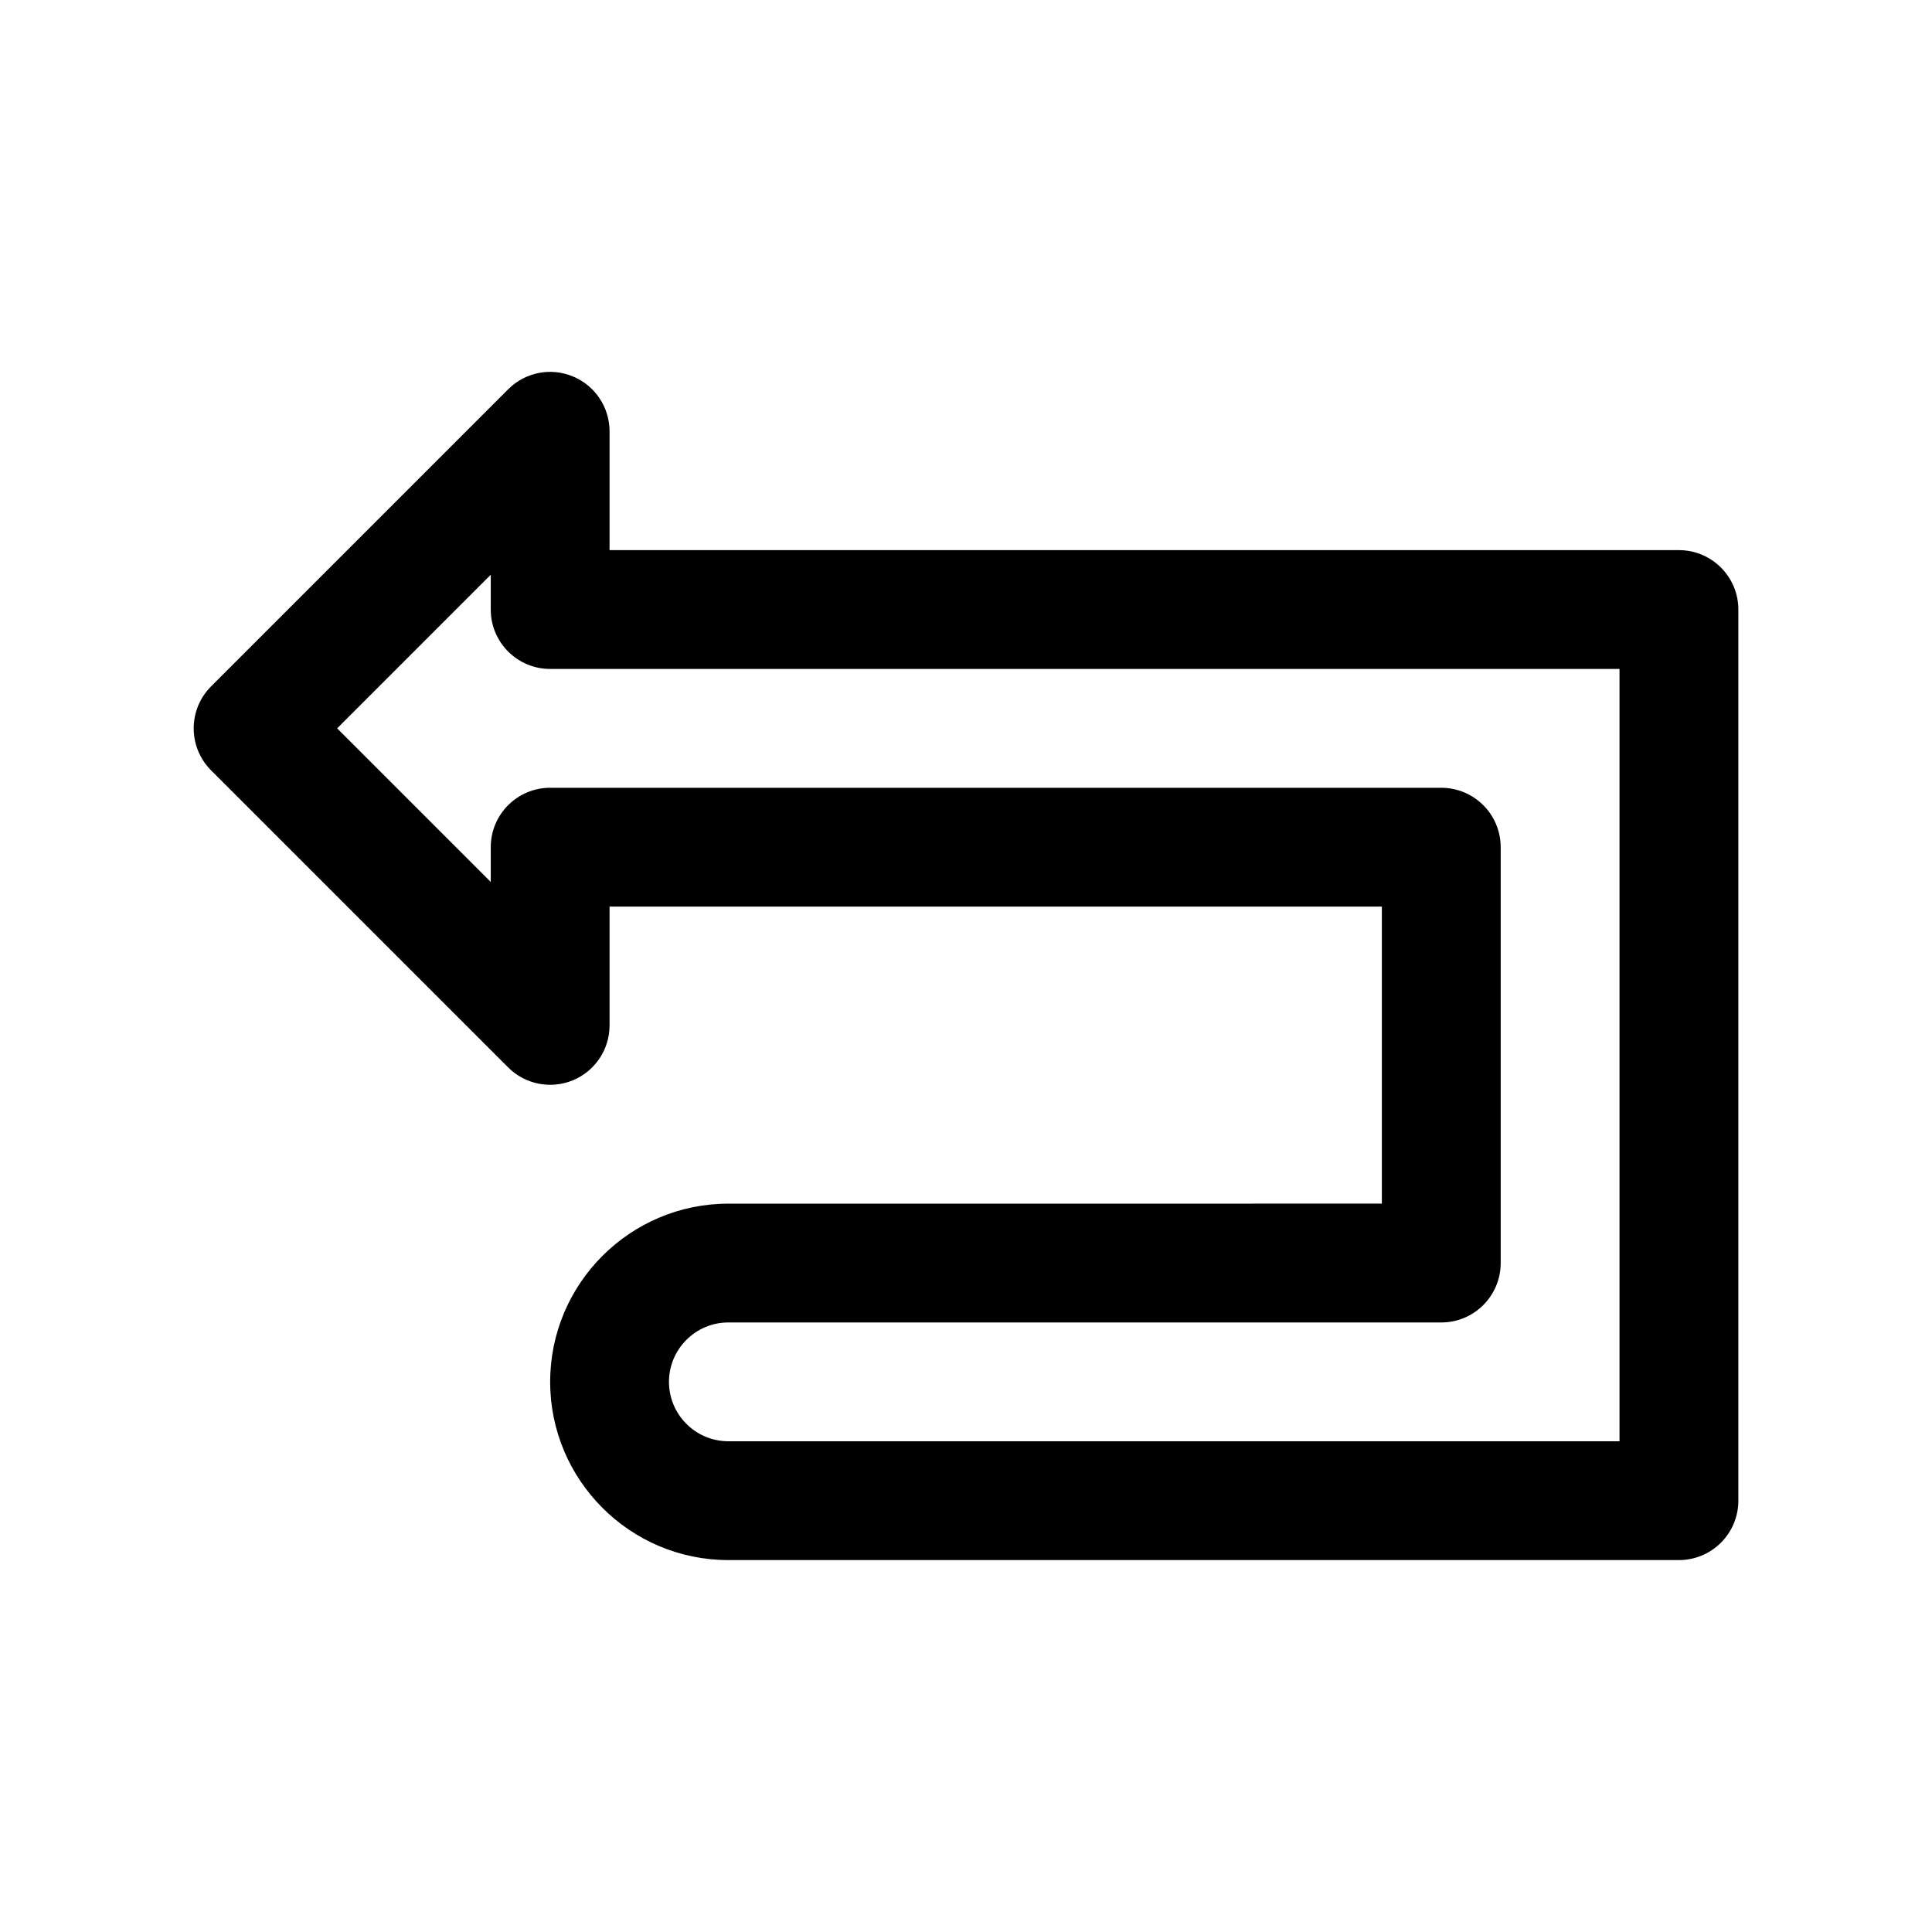 <?xml version="1.0" encoding="UTF-8"?>
<!-- The Best Svg Icon site in the world: iconSvg.co, Visit us! https://iconsvg.co -->
<svg fill="#000000" width="800px" height="800px" version="1.1" viewBox="144 144 512 512" xmlns="http://www.w3.org/2000/svg">
 <path d="m588.93 289.79h-283.39v-31.488c0-6.367-3.832-12.105-9.723-14.547-5.879-2.449-12.66-1.094-17.152 3.418l-78.719 78.719c-6.148 6.148-6.148 16.113 0 22.262l78.719 78.719c4.496 4.496 11.281 5.848 17.152 3.418 5.887-2.438 9.723-8.18 9.723-14.547v-31.488h204.67v78.719l-173.18 0.004c-26.047 0-47.23 21.184-47.23 47.23s21.184 47.23 47.23 47.23h251.91c8.691 0 15.742-7.055 15.742-15.742v-236.16c0-8.691-7.055-15.746-15.746-15.746zm-15.742 236.16h-236.16c-8.684 0-15.742-7.062-15.742-15.742 0-8.684 7.062-15.742 15.742-15.742h188.93c8.691 0 15.742-7.055 15.742-15.742v-110.21c0-8.691-7.055-15.742-15.742-15.742l-236.16-0.004c-8.691 0-15.742 7.055-15.742 15.742v9.219l-40.707-40.703 40.707-40.707v9.219c0 8.691 7.055 15.742 15.742 15.742h283.39z"/>
</svg>